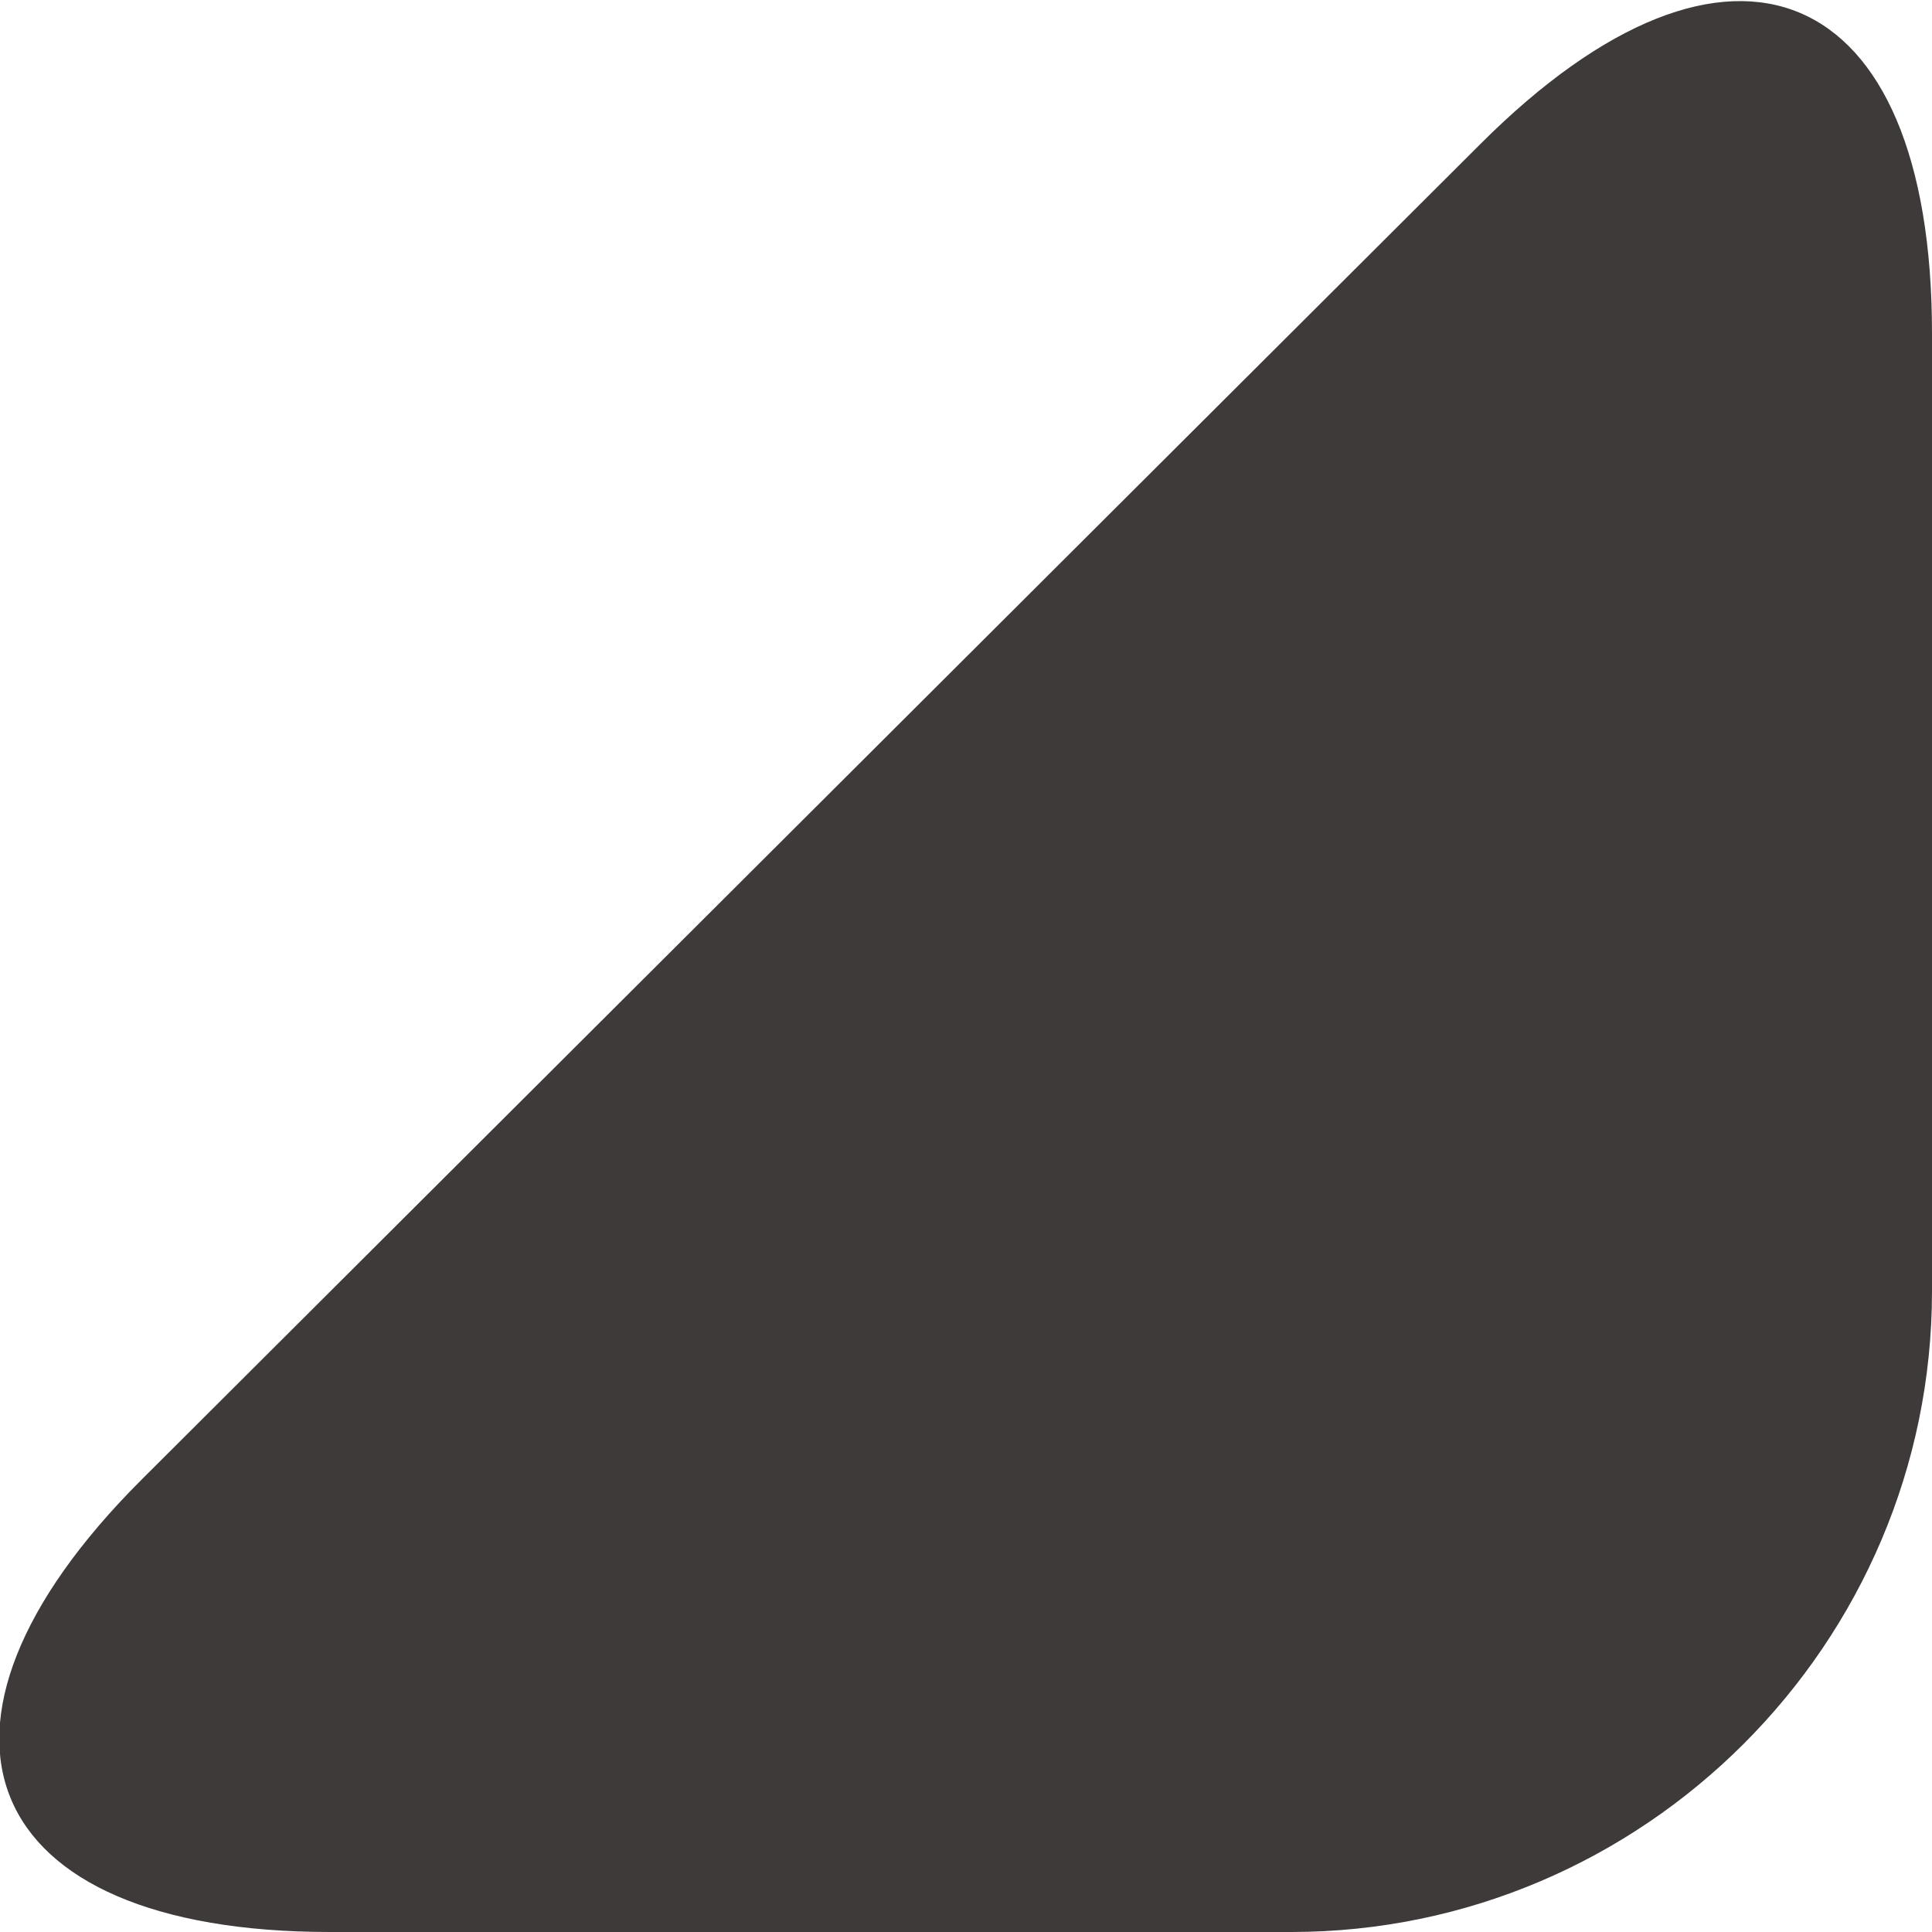 <?xml version="1.0" encoding="UTF-8"?>
<svg id="_レイヤー_1" data-name="レイヤー_1" xmlns="http://www.w3.org/2000/svg" version="1.1" viewBox="0 0 60.3 60.3">
  <!-- Generator: Adobe Illustrator 29.7.1, SVG Export Plug-In . SVG Version: 2.1.1 Build 8)  -->
  <defs>
    <style>
      .st0 {
        fill: #3e3a39;
      }
    </style>
  </defs>
  <path id="plan-deco-img" class="st0" d="M60.3,40.3c0,11-9,20-20,20H10.3c-11,0-13.6-6.4-5.9-14.1L46.2,4.5c7.8-7.8,14.1-5.1,14.1,5.9v30Z"/>
</svg>